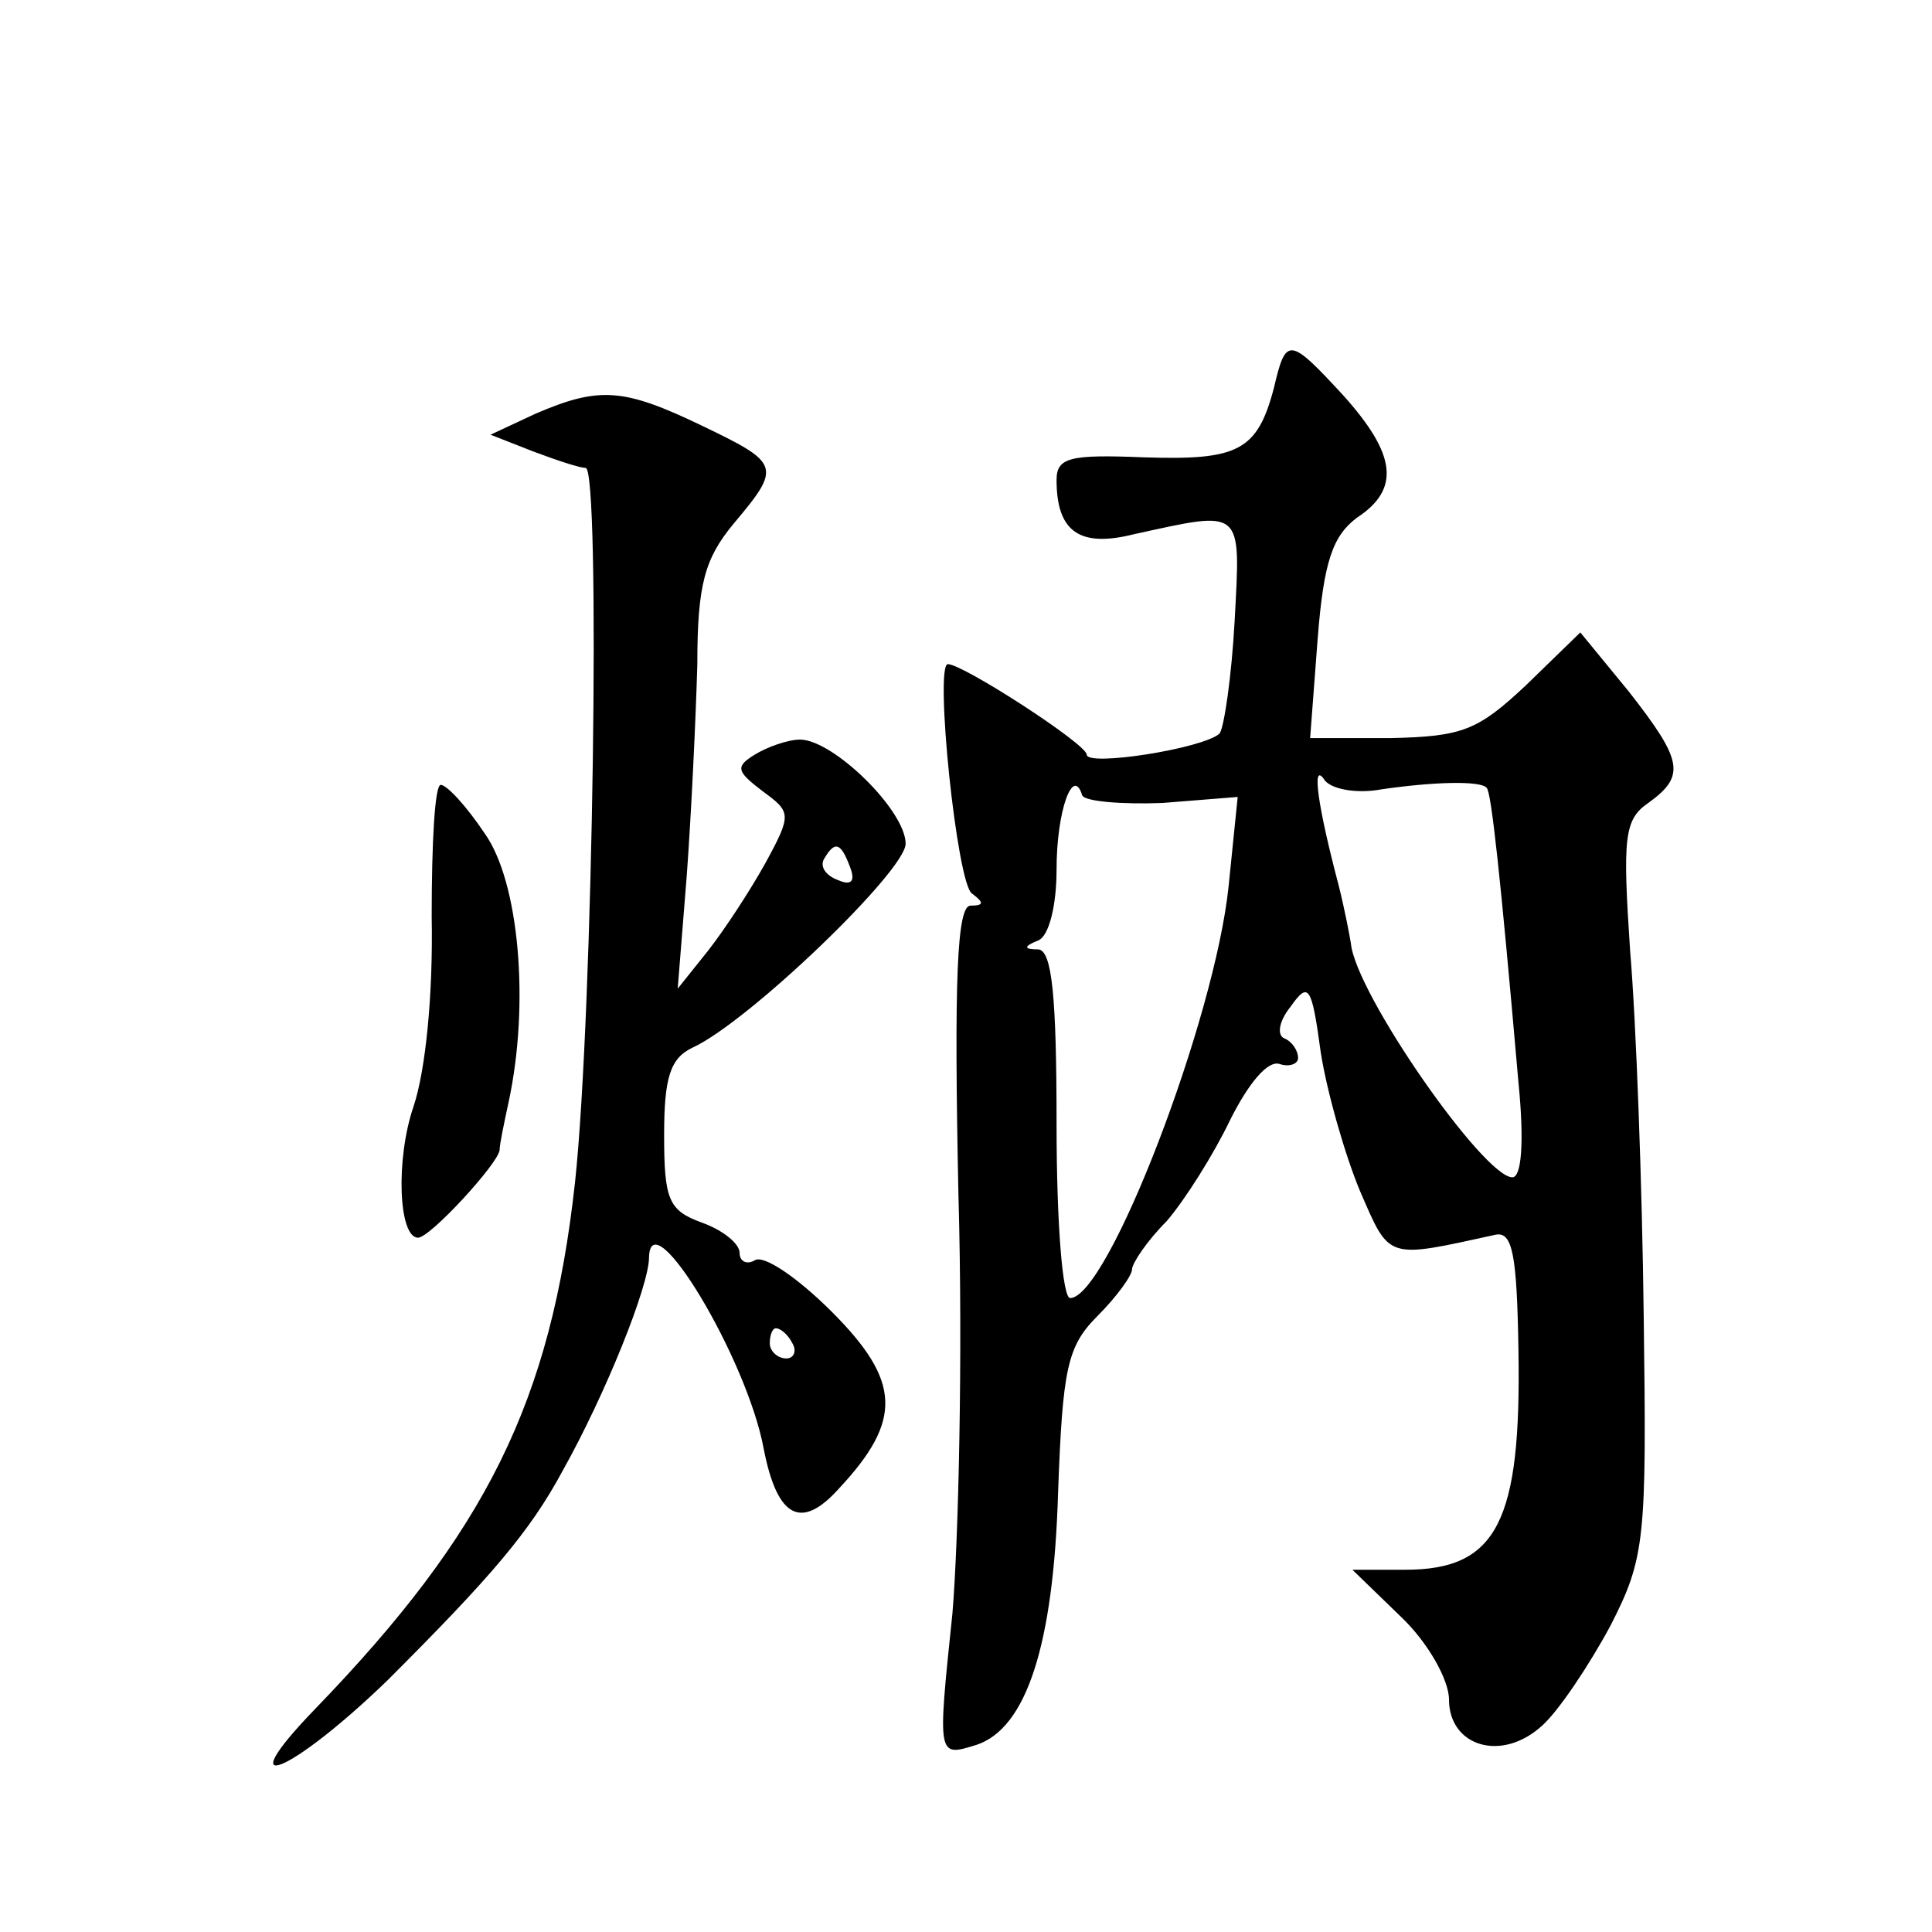 <?xml version="1.0" standalone="no"?>
<!DOCTYPE svg PUBLIC "-//W3C//DTD SVG 20010904//EN"
 "http://www.w3.org/TR/2001/REC-SVG-20010904/DTD/svg10.dtd">
<svg version="1.0" xmlns="http://www.w3.org/2000/svg"
 width="128pt" height="128pt" viewBox="0 0 128 128"
 preserveAspectRatio="xMidYMid meet">
<g transform="translate(0,128) scale(0.1,-0.1)"
fill="#0" stroke="none">
<path d="M844 1023 c-11 -42 -24 -48 -86 -46 -49 2 -58 0 -58 -15 0 -34 15 -45
51 -36 73 16 71 18 67 -57 -2 -37 -7 -71 -10 -75 -11 -10 -88 -22 -88 -14 0 7 -82
60 -92 60 -9 0 6 -146 16 -152 8 -6 8 -8 -1 -8 -9 0 -11 -49 -8 -192 3 -105 0 -230
-4 -277 -10 -96 -10 -95 16 -87 33 11 51 66 54 167 3 82 6 97 26 117 13 13 23 27
23 31 0 4 10 19 23 32 12 14 31 44 42 67 12 24 25 40 33 37 6 -2 12 0 12 4 0 5
-4 11 -9 13 -5 2 -4 11 4 21 12 17 14 14 20 -30 4 -26 16 -68 26 -92 20 -46 17
-45 90 -29 11 2 14 -13 15 -76 2 -114 -14 -146 -75 -146 l-35 0 32 -31 c18 -17
32 -42 32 -55 0 -31 35 -42 62 -17 11 10 31 40 45 66 23 45 24 57 22 205 -1 86
-5 195 -9 242 -5 75 -4 87 12 98 25 18 23 28 -13 74 l-32 39 -36 -35 c-32 -30 -42
-34 -90 -35 l-53 0 5 66 c4 51 10 68 26 80 29 19 26 42 -9 81 -36 39 -38 39 -46
5z m71 -266 c34 5 66 6 70 1 3 -3 9 -57 21 -195 4 -40 2 -63 -4 -63 -19 0 -104
122 -107 155 -1 6 -4 22 -8 38 -14 53 -18 82 -10 71 4 -7 22 -10 38 -7z m-145 -9
l50 4 -6 -59 c-9 -88 -80 -273 -105 -273 -5 0 -9 49 -9 115 0 85 -3 115 -12 116
-10 0 -10 2 0 6 7 3 12 23 12 47 0 39 11 69 17 49 2 -4 26 -6 53 -5z M355 1006
l-30 -14 28 -11 c16 -6 31 -11 35 -11 10 0 5 -361 -7 -473 -16 -146 -59 -232 -172
-349 -59 -61 -16 -43 48 19 68 68 94 98 116 139 28 50 57 122 57 141 1 39 65 -67
76 -127 9 -46 25 -54 50 -26 42 45 41 71 -5 117 -22 22 -45 38 -51 34 -5 -3 -10
-1 -10 5 0 6 -11 15 -25 20 -22 8 -25 15 -25 58 0 38 4 51 19 58 37 17 141 117
141 135 0 22 -48 69 -70 69 -8 0 -22 -5 -30 -10 -13 -8 -12 -11 5 -24 19 -14 20
-15 2 -48 -10 -18 -27 -44 -38 -58 l-20 -25 6 75 c3 41 6 104 7 140 0 53 5 70 24
93 32 38 31 40 -21 65 -52 25 -68 26 -110 8z m208 -300 c4 -10 1 -13 -8 -9 -8 3
-12 9 -9 14 7 12 11 11 17 -5z m-38 -316 c3 -5 1 -10 -4 -10 -6 0 -11 5 -11 10
0 6 2 10 4 10 3 0 8 -4 11 -10z M286 673 c1 -52 -4 -102 -12 -126 -12 -35 -10 -87
3 -87 8 0 53 49 54 58 0 4 3 18 6 32 14 65 7 146 -16 178 -12 18 -25 32 -29 32
-4 0 -6 -39 -6 -87z"/>
</g>
</svg>

